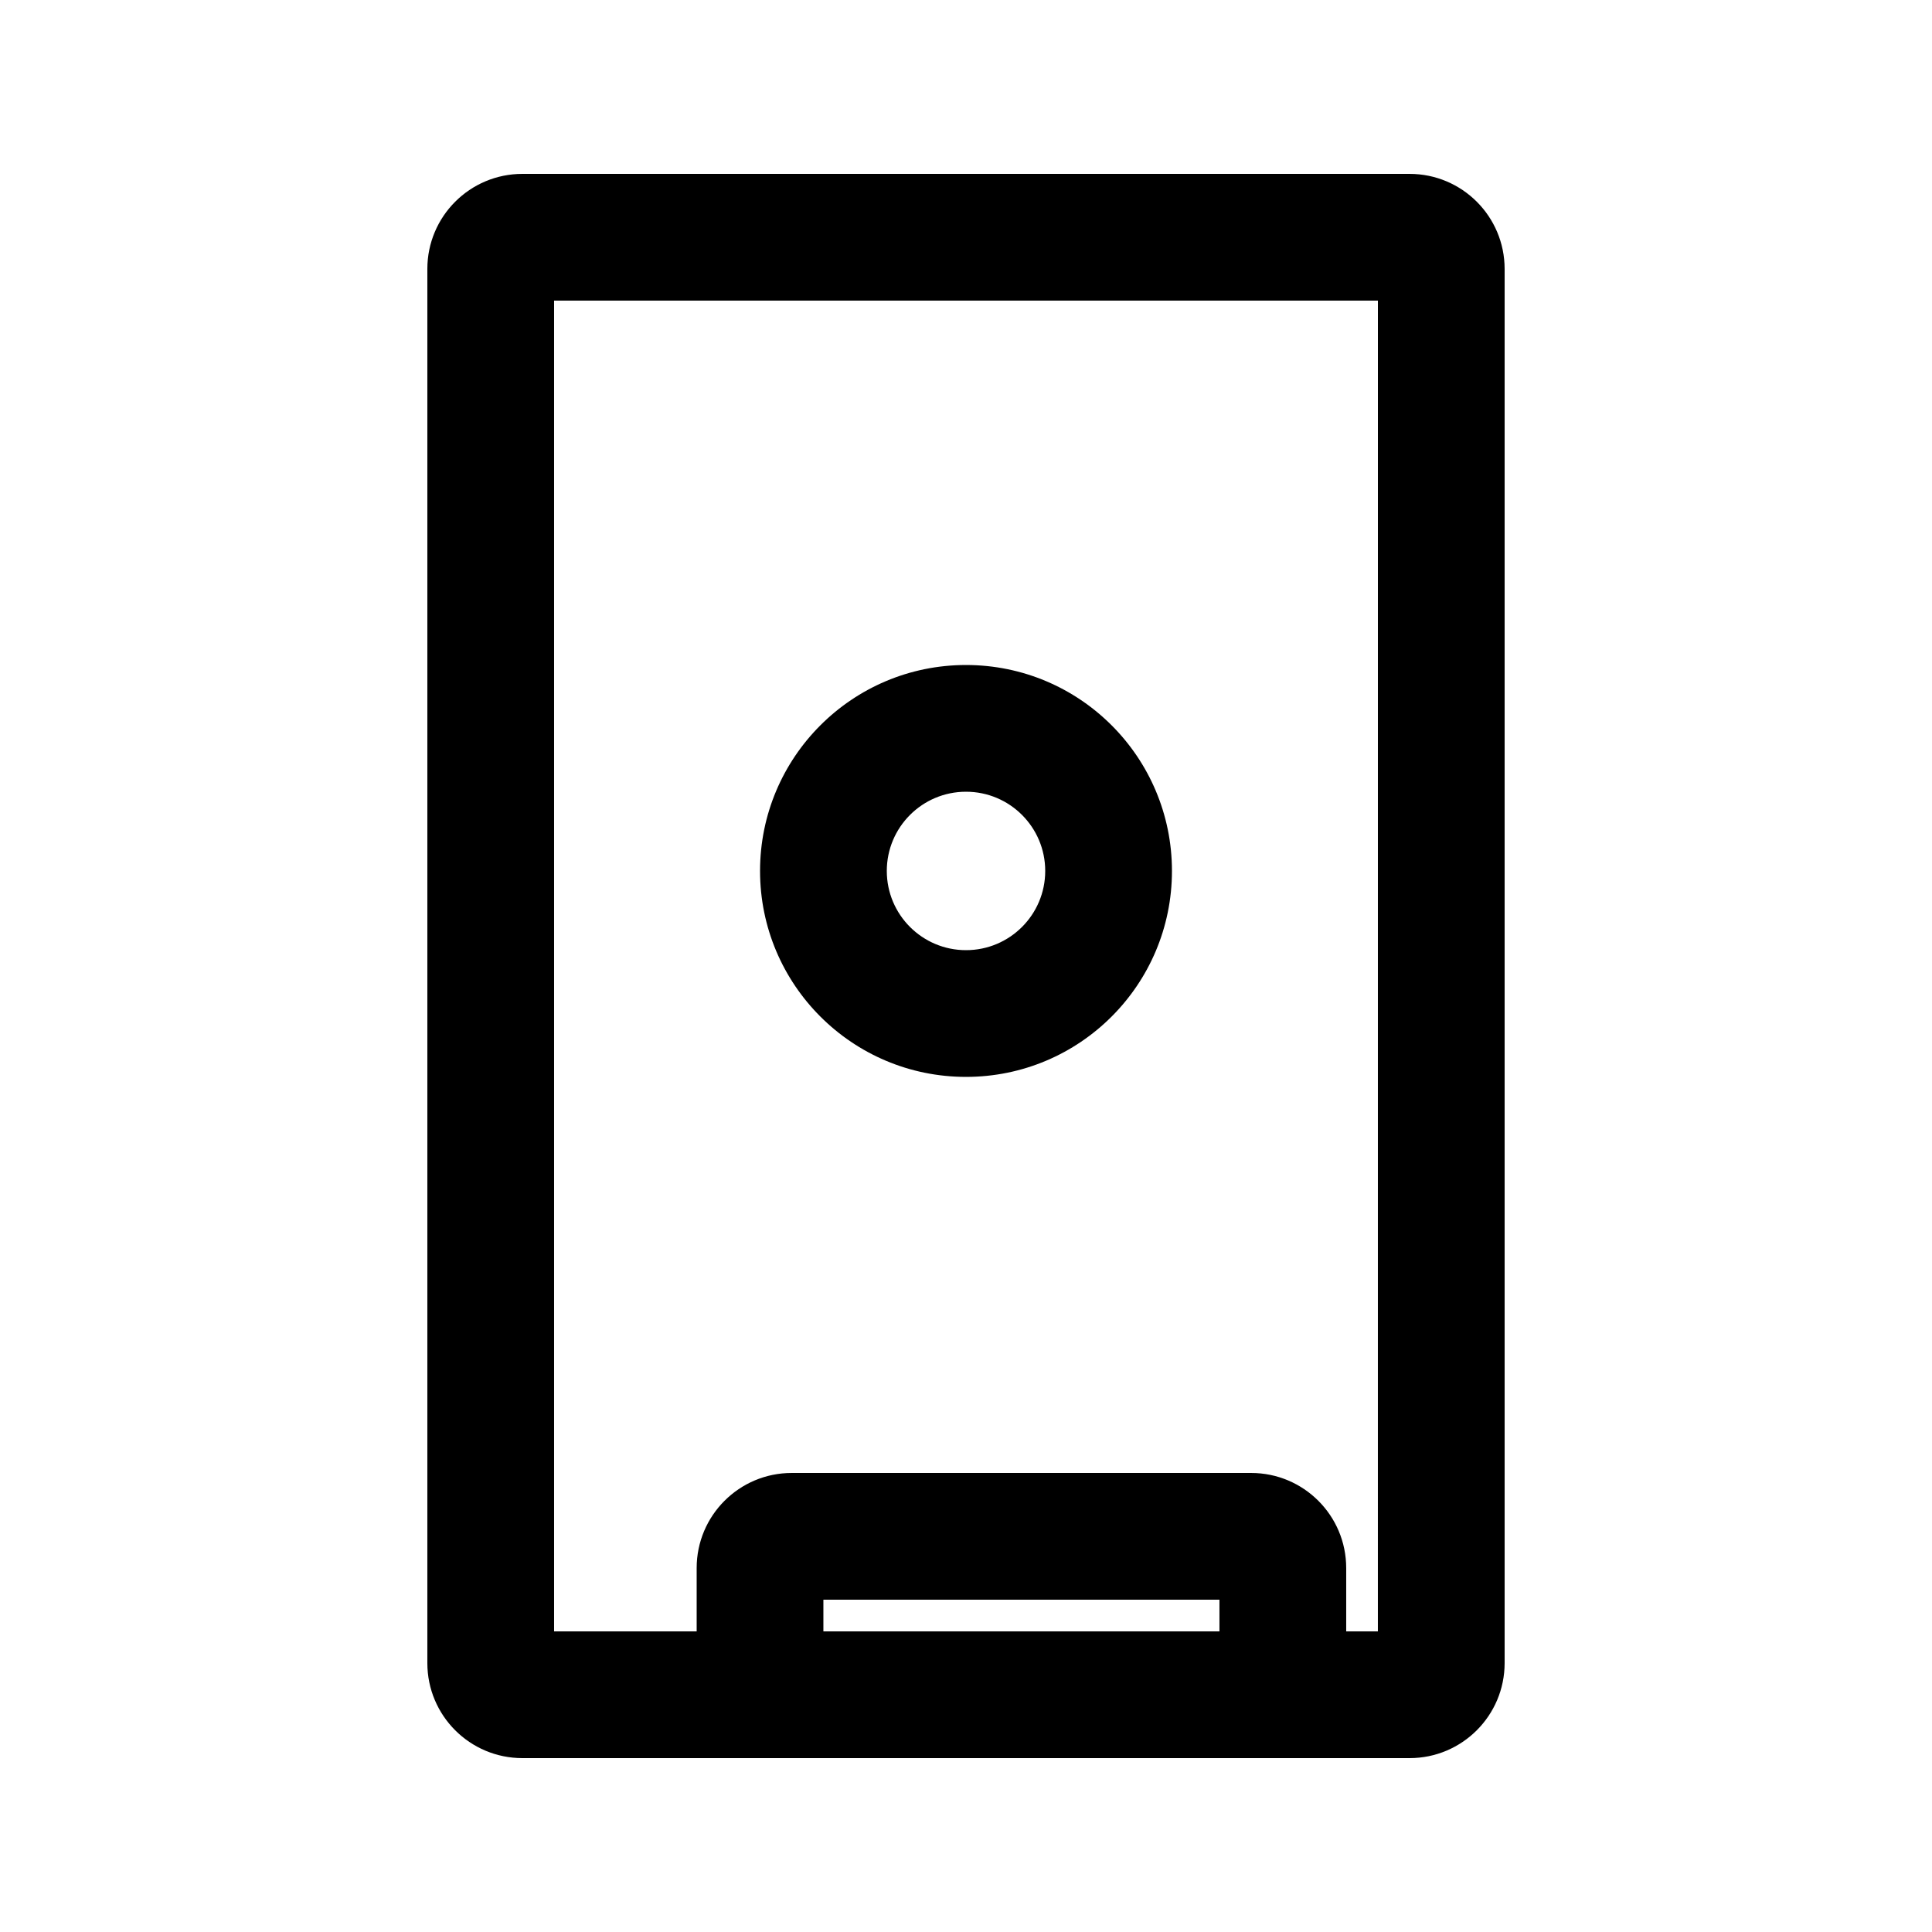 <?xml version="1.0" encoding="UTF-8"?>
<!-- The Best Svg Icon site in the world: iconSvg.co, Visit us! https://iconsvg.co -->
<svg fill="#000000" width="800px" height="800px" version="1.1" viewBox="144 144 512 512" xmlns="http://www.w3.org/2000/svg">
 <g fill-rule="evenodd">
  <path d="m454.58 374.81c0 30.145-24.438 54.578-54.578 54.578-30.145 0-54.582-24.434-54.582-54.578 0-30.145 24.438-54.578 54.582-54.578 30.141 0 54.578 24.434 54.578 54.578zm-33.586 0c0 11.594-9.398 20.992-20.992 20.992s-20.992-9.398-20.992-20.992 9.398-20.992 20.992-20.992 20.992 9.398 20.992 20.992z"/>
  <path d="m517.55 609.92h-235.11c-13.91 0-25.188-11.277-25.188-25.188v-369.46c0-13.914 11.277-25.191 25.188-25.191h235.11c13.91 0 25.191 11.277 25.191 25.191v369.46c0 13.91-11.281 25.188-25.191 25.188zm-8.398-33.586h-8.395v-16.793c0-13.914-11.281-25.191-25.191-25.191h-121.75c-13.914 0-25.191 11.277-25.191 25.191v16.793h-37.785v-352.67h218.32zm-41.984-8.398v8.398h-104.96v-8.398z"/>
 </g>
</svg>